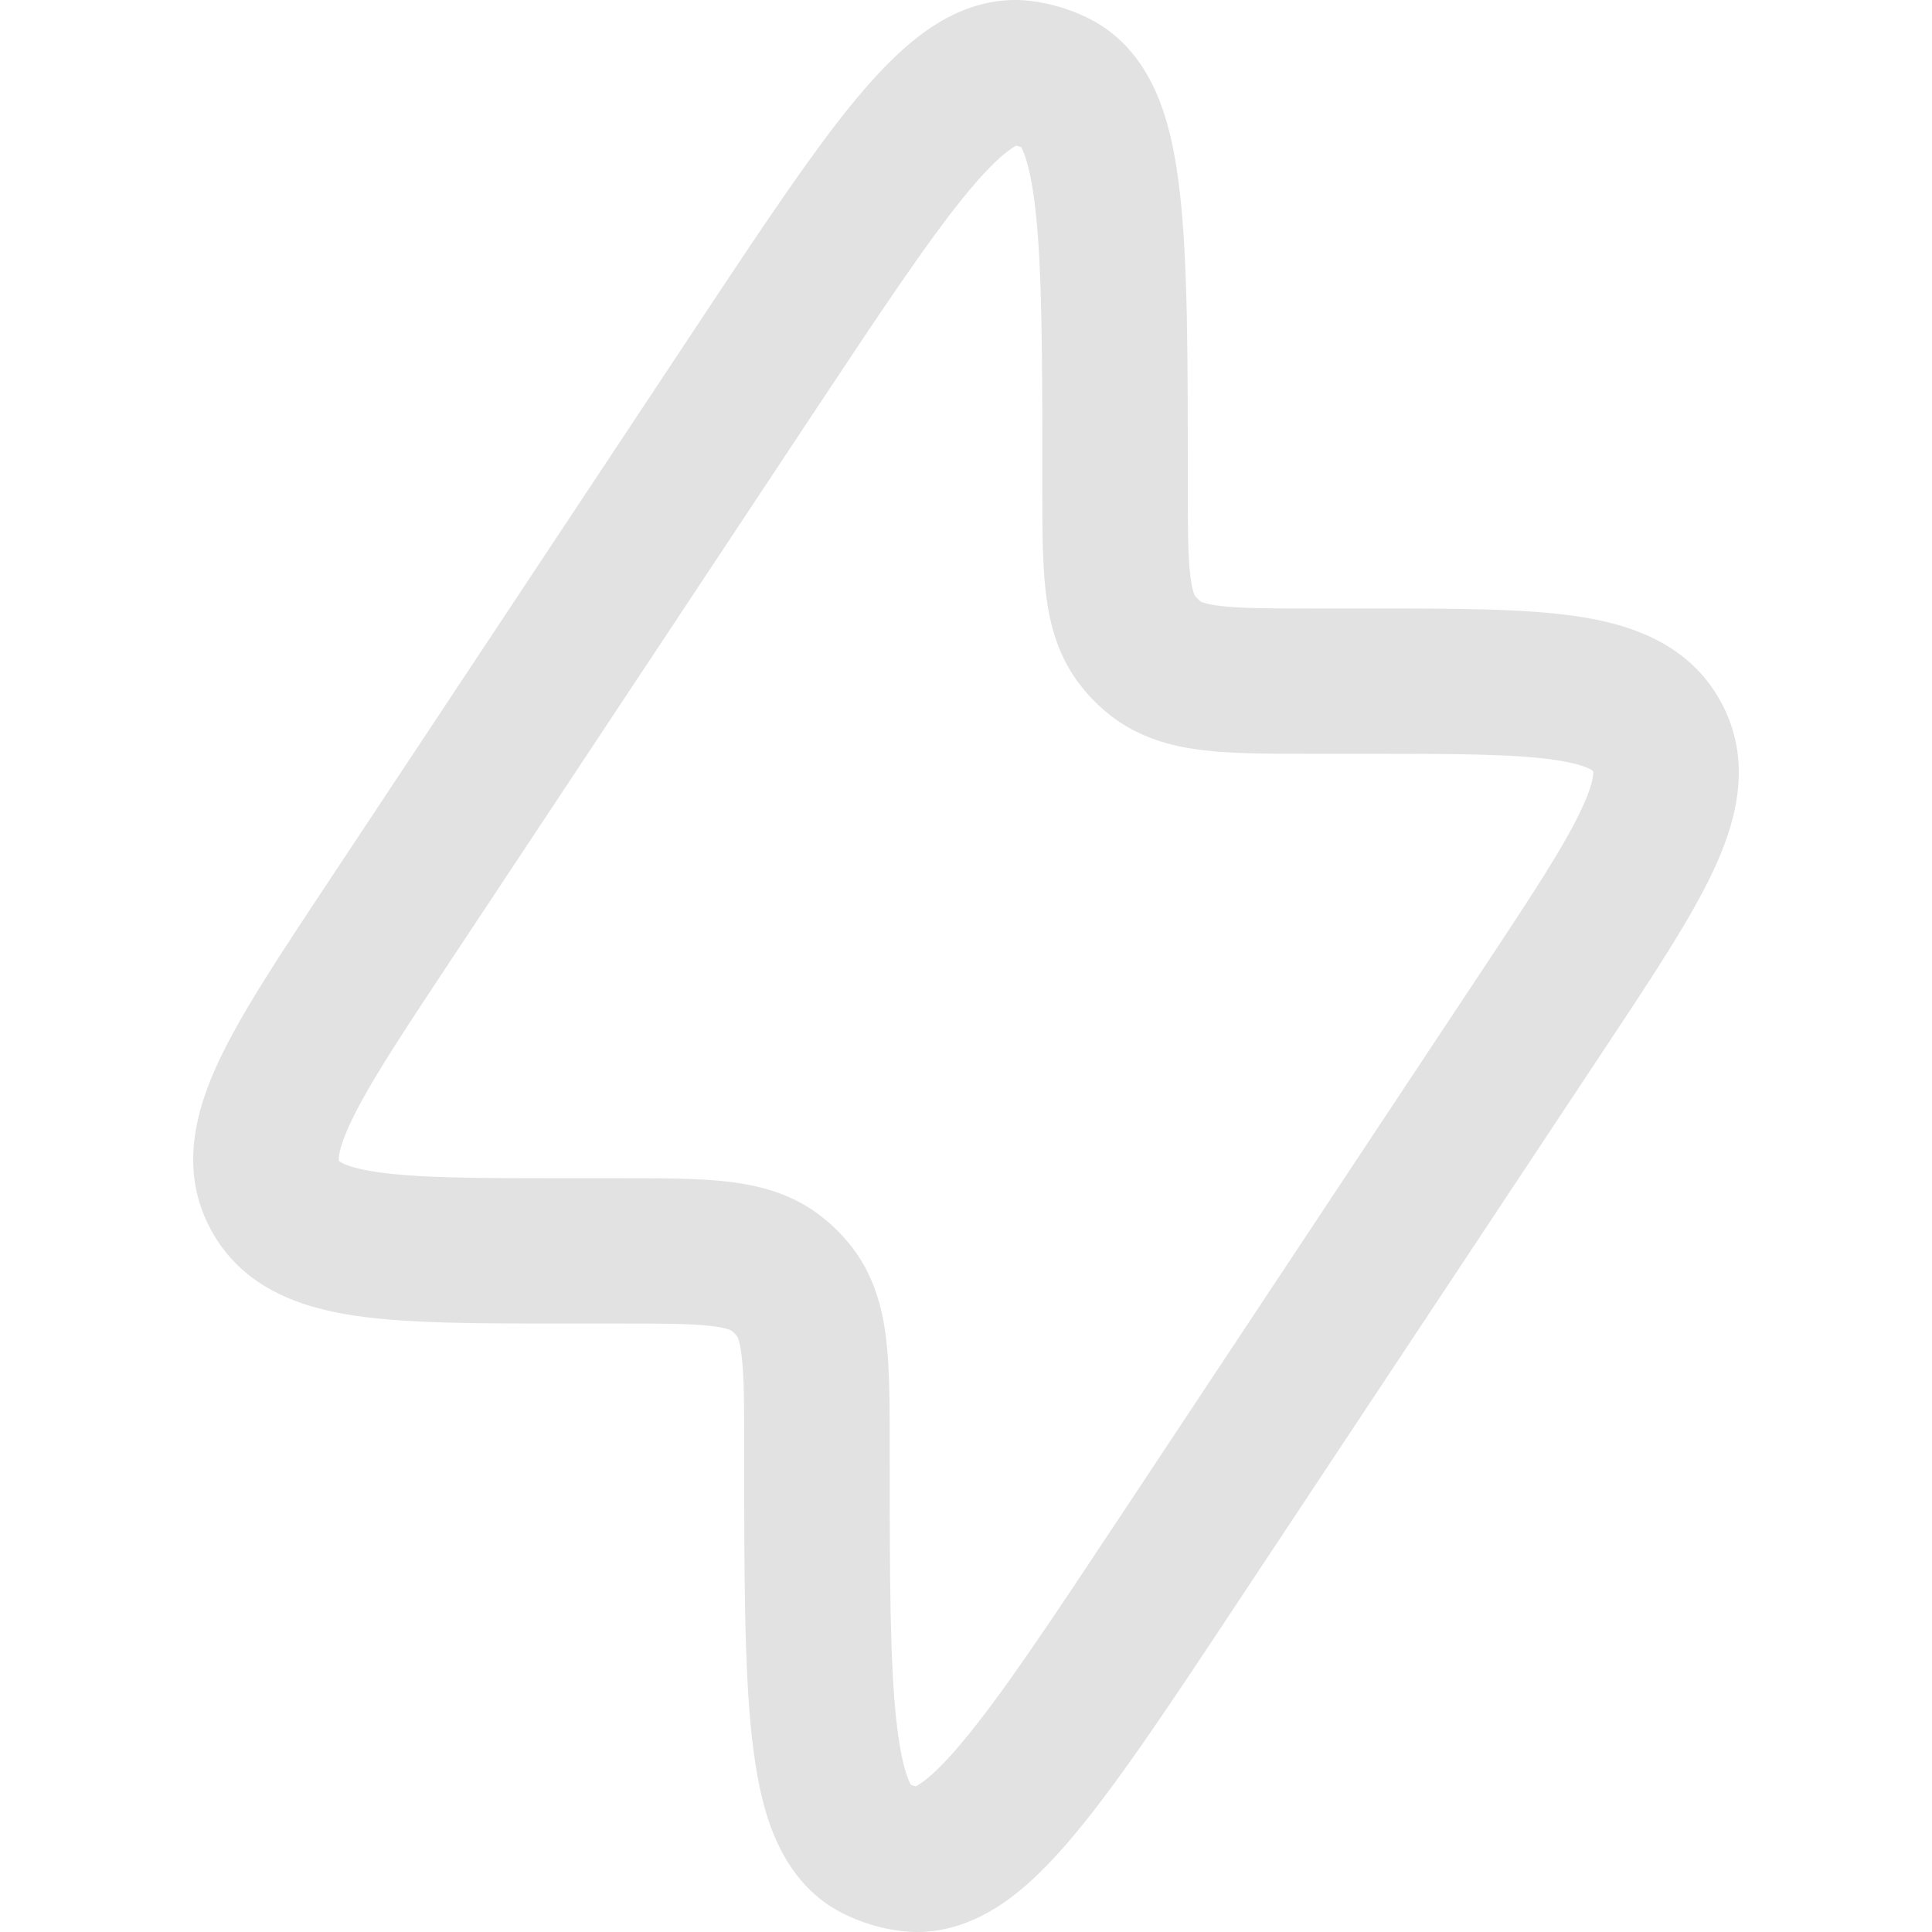 <svg width="20" height="20" viewBox="0 0 20 20" fill="none" xmlns="http://www.w3.org/2000/svg">
<path fill-rule="evenodd" clip-rule="evenodd" d="M10.037 1.966C9.633 2.449 9.131 3.205 8.412 4.289L4.652 9.963C4.141 10.733 3.808 11.24 3.628 11.624C3.541 11.809 3.514 11.918 3.508 11.976C3.505 12.002 3.507 12.013 3.507 12.013L3.509 12.016C3.51 12.019 3.51 12.019 3.51 12.019C3.51 12.019 3.518 12.027 3.541 12.039C3.593 12.066 3.699 12.103 3.902 12.133C4.322 12.195 4.929 12.197 5.854 12.197H6.447C6.86 12.197 7.233 12.197 7.539 12.233C7.87 12.272 8.218 12.361 8.525 12.61C8.625 12.691 8.716 12.782 8.796 12.881C9.045 13.188 9.135 13.535 9.174 13.866C9.21 14.171 9.21 14.544 9.21 14.957V14.996C9.21 16.296 9.211 17.204 9.281 17.829C9.316 18.14 9.363 18.325 9.407 18.43C9.416 18.452 9.424 18.467 9.43 18.477C9.446 18.483 9.463 18.488 9.481 18.492C9.491 18.487 9.505 18.479 9.525 18.465C9.62 18.403 9.761 18.274 9.962 18.034C10.367 17.551 10.869 16.795 11.588 15.711L15.348 10.037C15.859 9.267 16.192 8.76 16.372 8.376C16.459 8.191 16.486 8.082 16.492 8.023C16.495 7.998 16.493 7.987 16.493 7.987C16.493 7.987 16.493 7.986 16.491 7.984C16.49 7.981 16.49 7.981 16.49 7.981C16.49 7.981 16.481 7.973 16.459 7.961C16.407 7.934 16.301 7.897 16.098 7.867C15.678 7.805 15.071 7.803 14.146 7.803H13.553C13.14 7.803 12.767 7.803 12.461 7.767C12.13 7.728 11.782 7.638 11.475 7.39C11.375 7.309 11.284 7.218 11.204 7.119C10.955 6.812 10.865 6.465 10.826 6.134C10.79 5.829 10.79 5.456 10.79 5.043V5.004C10.79 3.704 10.789 2.796 10.719 2.171C10.684 1.86 10.637 1.675 10.593 1.57C10.584 1.548 10.576 1.533 10.57 1.523C10.554 1.517 10.537 1.512 10.519 1.508C10.509 1.513 10.495 1.521 10.475 1.535C10.38 1.597 10.239 1.726 10.037 1.966ZM10.673 0.01C10.881 0.036 11.082 0.097 11.27 0.19C11.63 0.369 11.848 0.673 11.98 0.985C12.107 1.285 12.174 1.637 12.215 2.003C12.296 2.723 12.296 3.716 12.296 4.951V5.004C12.296 5.469 12.297 5.752 12.322 5.959C12.333 6.055 12.347 6.109 12.357 6.138C12.366 6.163 12.371 6.17 12.373 6.171C12.388 6.19 12.405 6.207 12.424 6.222C12.425 6.223 12.432 6.229 12.457 6.238C12.487 6.248 12.541 6.262 12.637 6.273C12.844 6.298 13.127 6.299 13.593 6.299H14.207C15.054 6.299 15.775 6.299 16.319 6.379C16.877 6.461 17.489 6.661 17.818 7.272C18.147 7.883 17.975 8.503 17.736 9.014C17.503 9.511 17.105 10.111 16.637 10.817L12.814 16.585C12.132 17.615 11.583 18.443 11.118 18.998C10.881 19.281 10.631 19.537 10.359 19.718C10.076 19.905 9.727 20.039 9.327 19.99C9.119 19.964 8.918 19.903 8.73 19.81C8.37 19.631 8.152 19.327 8.02 19.015C7.893 18.715 7.826 18.363 7.785 17.997C7.704 17.277 7.704 16.284 7.704 15.049V14.996C7.704 14.531 7.703 14.248 7.678 14.041C7.667 13.945 7.653 13.891 7.643 13.862C7.634 13.837 7.629 13.831 7.627 13.829C7.612 13.81 7.595 13.793 7.576 13.778C7.576 13.778 7.568 13.771 7.543 13.762C7.513 13.752 7.459 13.738 7.363 13.727C7.156 13.702 6.873 13.701 6.407 13.701H5.794C4.946 13.701 4.225 13.701 3.682 13.621C3.123 13.539 2.511 13.339 2.182 12.728C1.853 12.117 2.025 11.497 2.264 10.986C2.497 10.489 2.895 9.889 3.363 9.183L7.186 3.415C7.868 2.385 8.417 1.557 8.882 1.001C9.119 0.719 9.369 0.463 9.641 0.282C9.924 0.095 10.273 -0.039 10.673 0.01Z" fill="#E2E2E2"/>
</svg>
